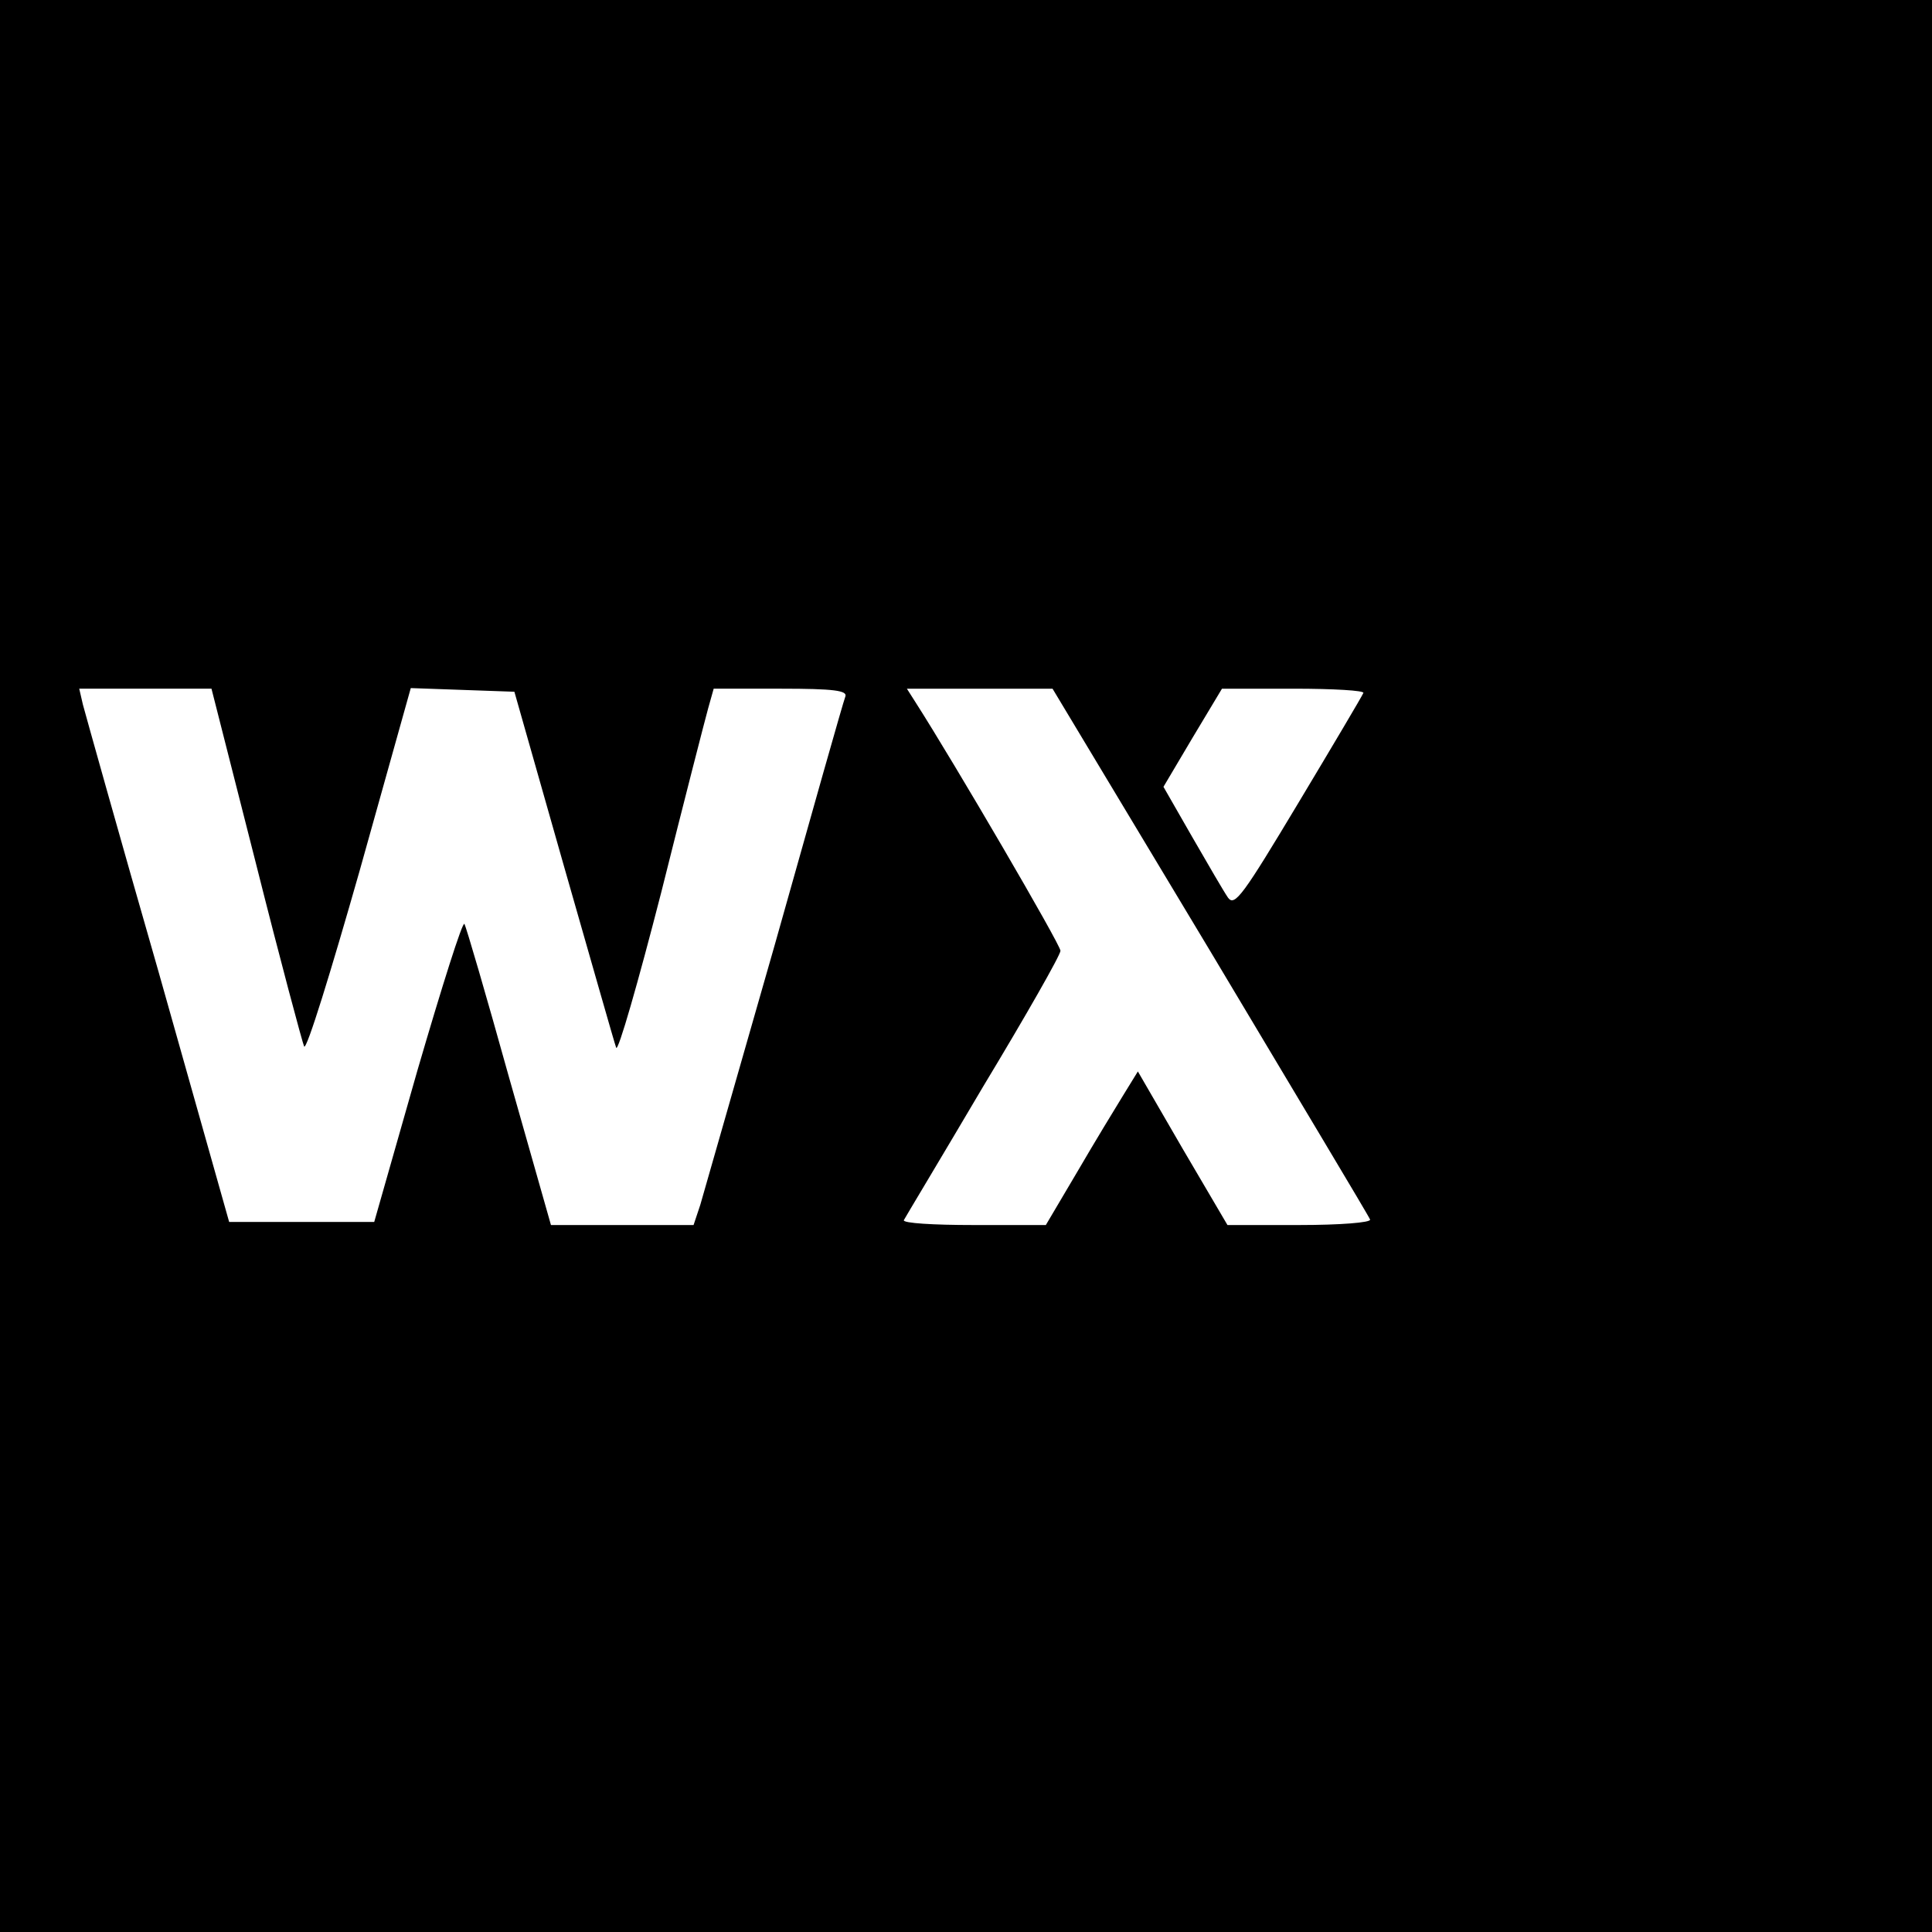 <?xml version="1.0" standalone="no"?>
<!DOCTYPE svg PUBLIC "-//W3C//DTD SVG 20010904//EN"
 "http://www.w3.org/TR/2001/REC-SVG-20010904/DTD/svg10.dtd">
<svg version="1.0" xmlns="http://www.w3.org/2000/svg"
 width="317pt" height="317pt" viewBox="0 0 317 317"
 preserveAspectRatio="xMidYMid meet">
<g transform="translate(0,317) scale(0.1,-0.1)"
fill="#000000" stroke="none">
<path d="M0 1585 l0 -1585 1585 0 1585 0 0 1585 0 1585 -1585 0 -1585 0 0
-1585z m420 168 c40 -159 76 -293 79 -300 4 -7 44 123 91 288 l84 300 85 -3
85 -3 81 -285 c45 -157 83 -291 86 -299 3 -8 36 107 74 255 37 148 72 284 77
302 l9 32 111 0 c86 0 109 -3 105 -13 -3 -7 -55 -191 -116 -408 -62 -216 -117
-409 -122 -426 l-11 -33 -117 0 -117 0 -69 243 c-37 133 -70 246 -73 251 -3 5
-37 -103 -77 -240 l-71 -249 -119 0 -119 0 -116 411 c-65 226 -120 423 -124
438 l-6 26 108 0 109 0 73 -287z m1566 -144 c142 -238 261 -436 262 -440 2 -5
-50 -9 -115 -9 l-119 0 -74 126 -73 126 -24 -39 c-13 -21 -47 -77 -75 -125
l-52 -88 -119 0 c-65 0 -116 3 -114 8 2 4 61 102 130 219 70 116 127 216 127
223 0 10 -174 308 -238 408 l-14 22 119 0 120 0 259 -431z m251 424 c-2 -5
-50 -86 -107 -181 -90 -150 -104 -170 -115 -155 -7 10 -33 55 -59 100 l-47 82
48 81 48 80 118 0 c65 0 116 -3 114 -7z"/>
</g>
</svg>

